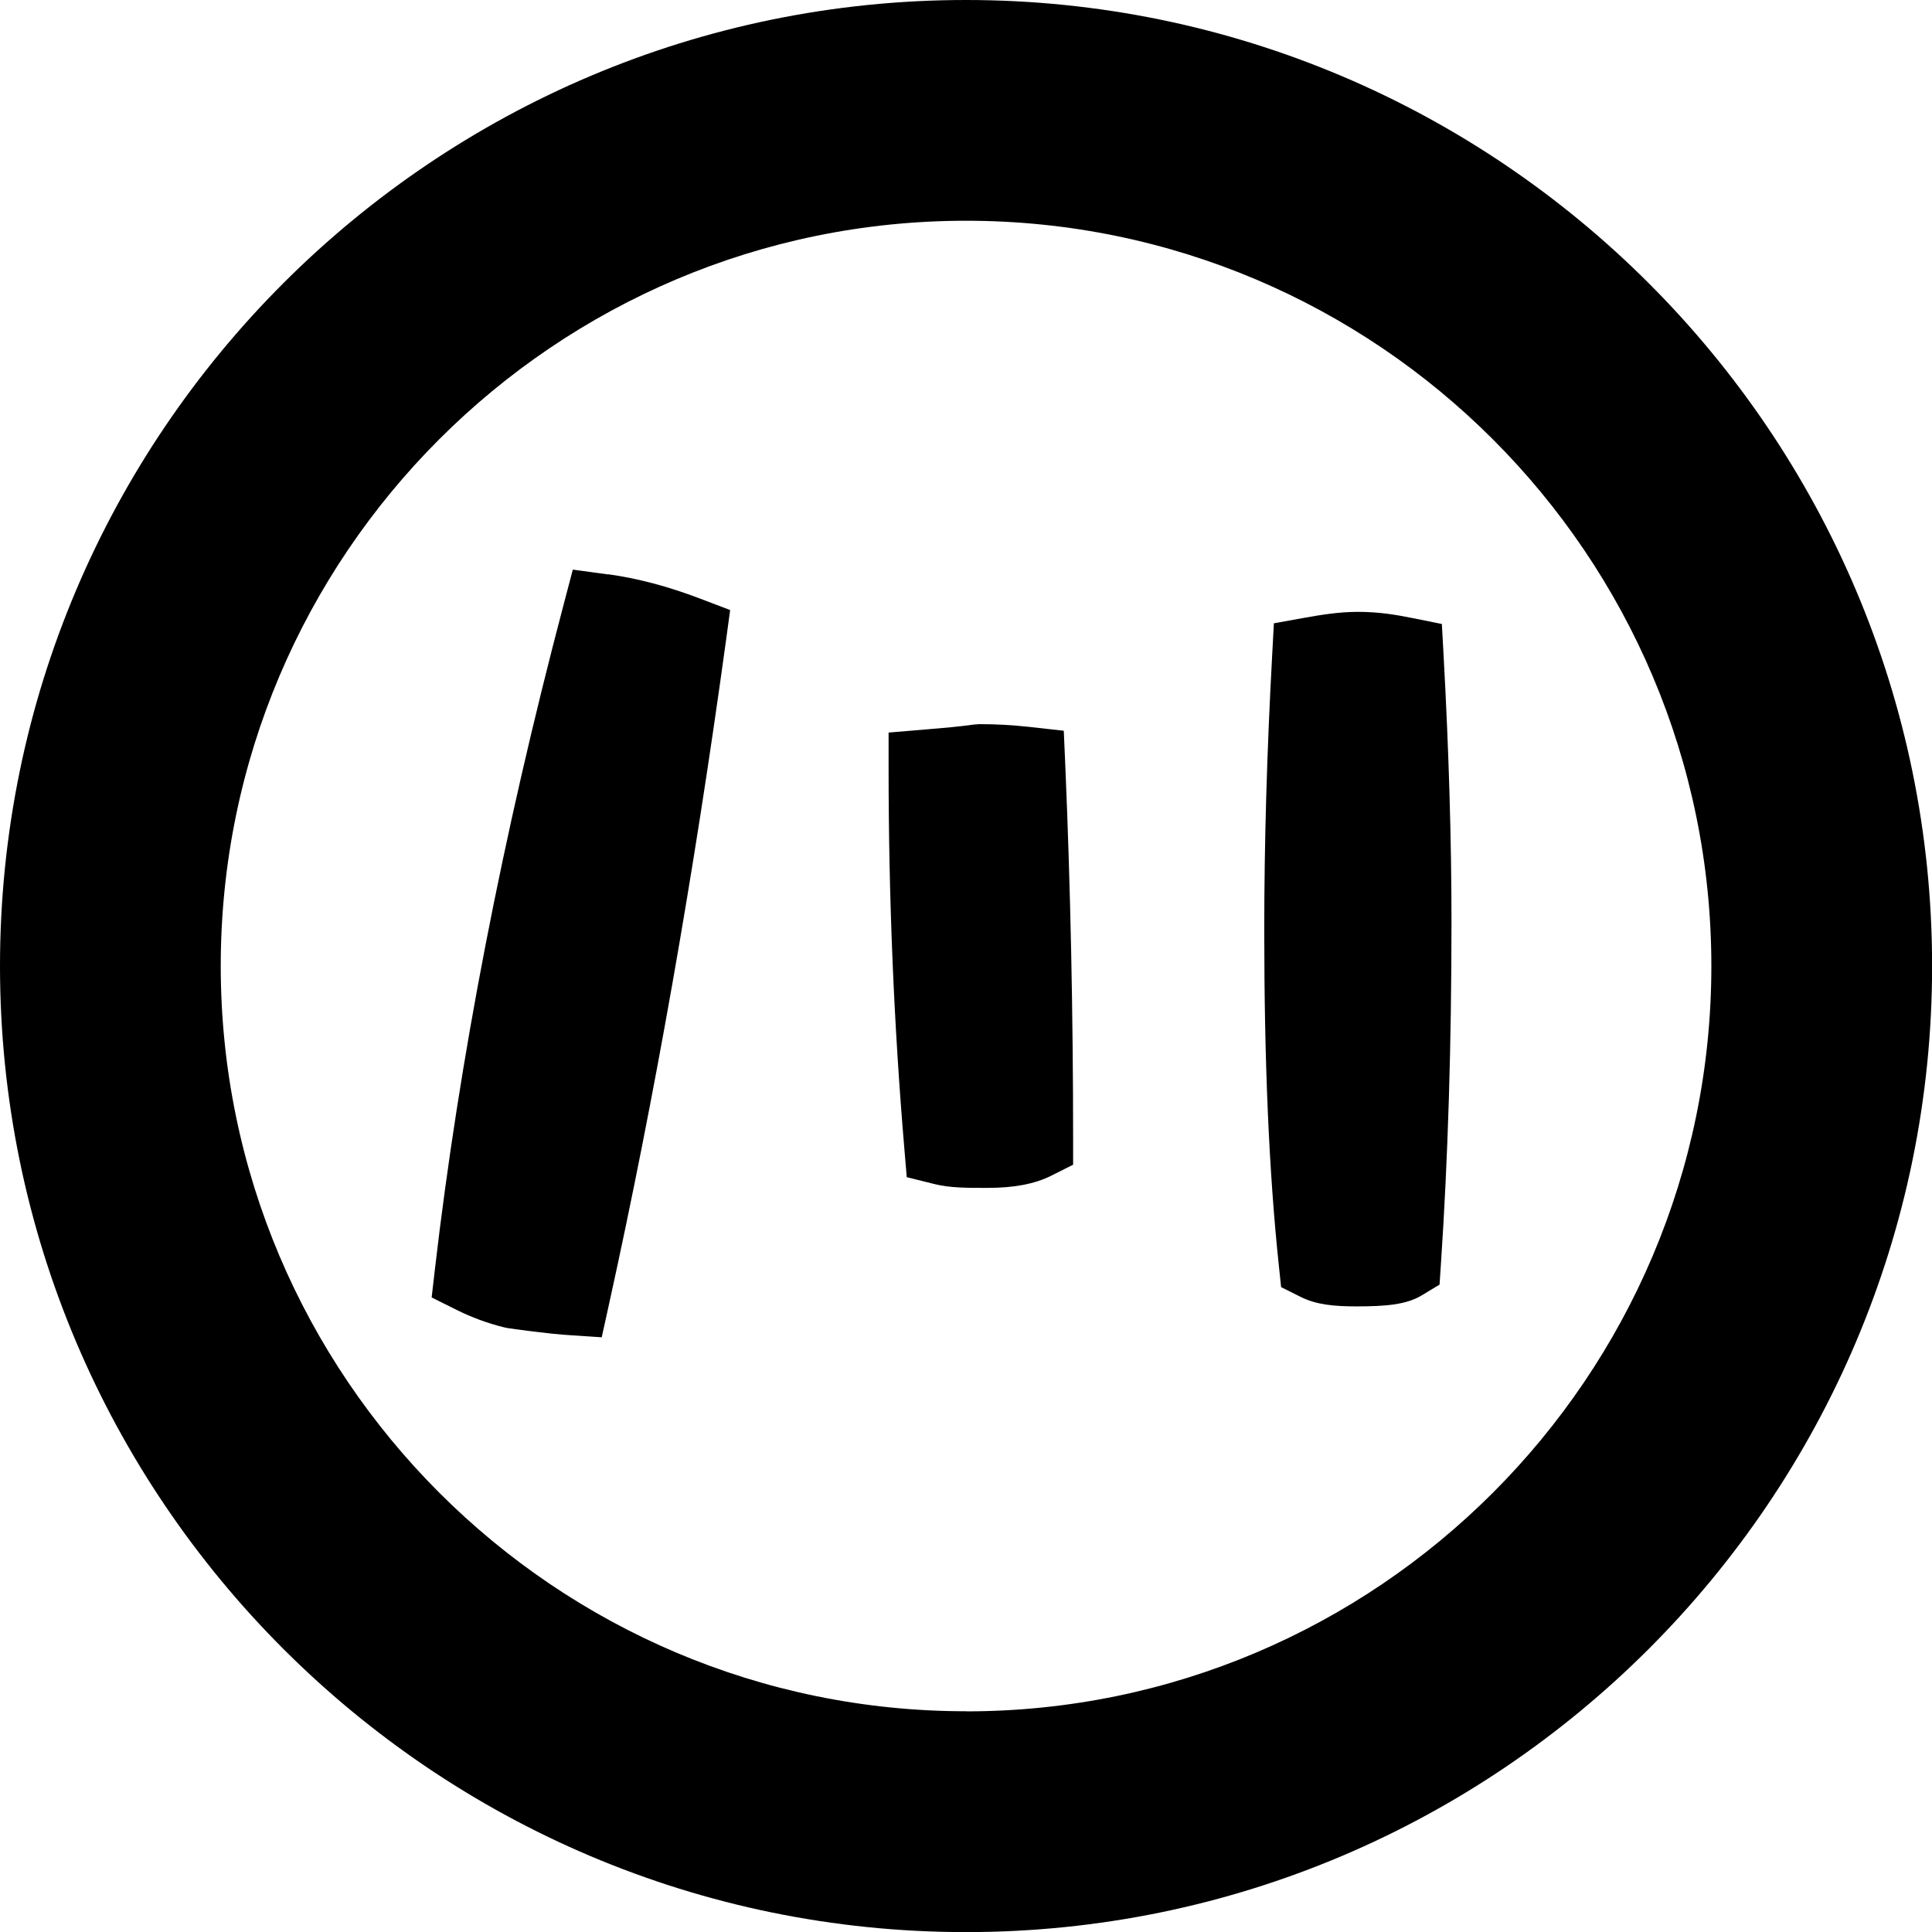 <?xml version="1.0" encoding="UTF-8"?>
<svg id="_レイヤー_1" data-name="レイヤー 1" xmlns="http://www.w3.org/2000/svg" viewBox="0 0 192.55 192.55">
<style>
  path {
    fill: #000;
  }
  @media (prefers-color-scheme: dark) {
    path {
      fill: #fff;
    }
  }
</style>
  <path d="m96.28,0C43.19,0,0,43.19,0,96.28s43.19,96.28,96.28,96.28,96.28-43.19,96.28-96.28S149.36,0,96.28,0Zm0,170.55c-40.96,0-74.28-33.32-74.28-74.28S55.32,22,96.28,22s74.28,33.32,74.28,74.28-33.32,74.28-74.28,74.28Z"/>
  <path d="m60.6,57.25l-3.51-.48-.9,3.42c-6.1,23.11-10.42,45.43-12.85,66.34l-.32,2.78,2.51,1.25c1.47.73,3.05,1.32,4.72,1.73l.4.08c3.75.54,5.8.68,5.89.68l3.43.23.74-3.36c4.5-20.4,8.42-42.6,11.63-65.97l.43-3.15-2.97-1.13c-3.25-1.24-6.26-2.03-9.2-2.44Z"/>
  <path d="m143.71,62.19l-3.04-.61c-1.45-.29-3.17-.6-5.33-.6-1.89,0-3.71.3-5.27.58l-3.11.56-.17,3.15c-.52,9.52-.79,18.73-.79,27.39,0,13.22.47,24.16,1.45,33.44l.23,2.18,1.96.98c1.56.78,3.35.94,5.56.94,2.95,0,4.96-.18,6.48-1.09l1.79-1.08.14-2.09c.7-10.45,1.05-21.91,1.05-34.07,0-8.01-.26-16.97-.79-26.61l-.17-3.1Z"/>
  <path d="m106.03,72.83l-3.41-.38c-1.72-.19-3.36-.28-4.99-.28l-.56.04c-1.56.22-3.03.34-4.46.46l-4.05.34v3.68c0,12.79.53,25.5,1.57,37.78l.24,2.85,2.77.69c1.52.38,3.17.38,5.26.38,2.65,0,4.72-.39,6.34-1.2l2.21-1.11v-2.47c0-12.55-.26-25.12-.78-37.35l-.15-3.43Z"/>
</svg>